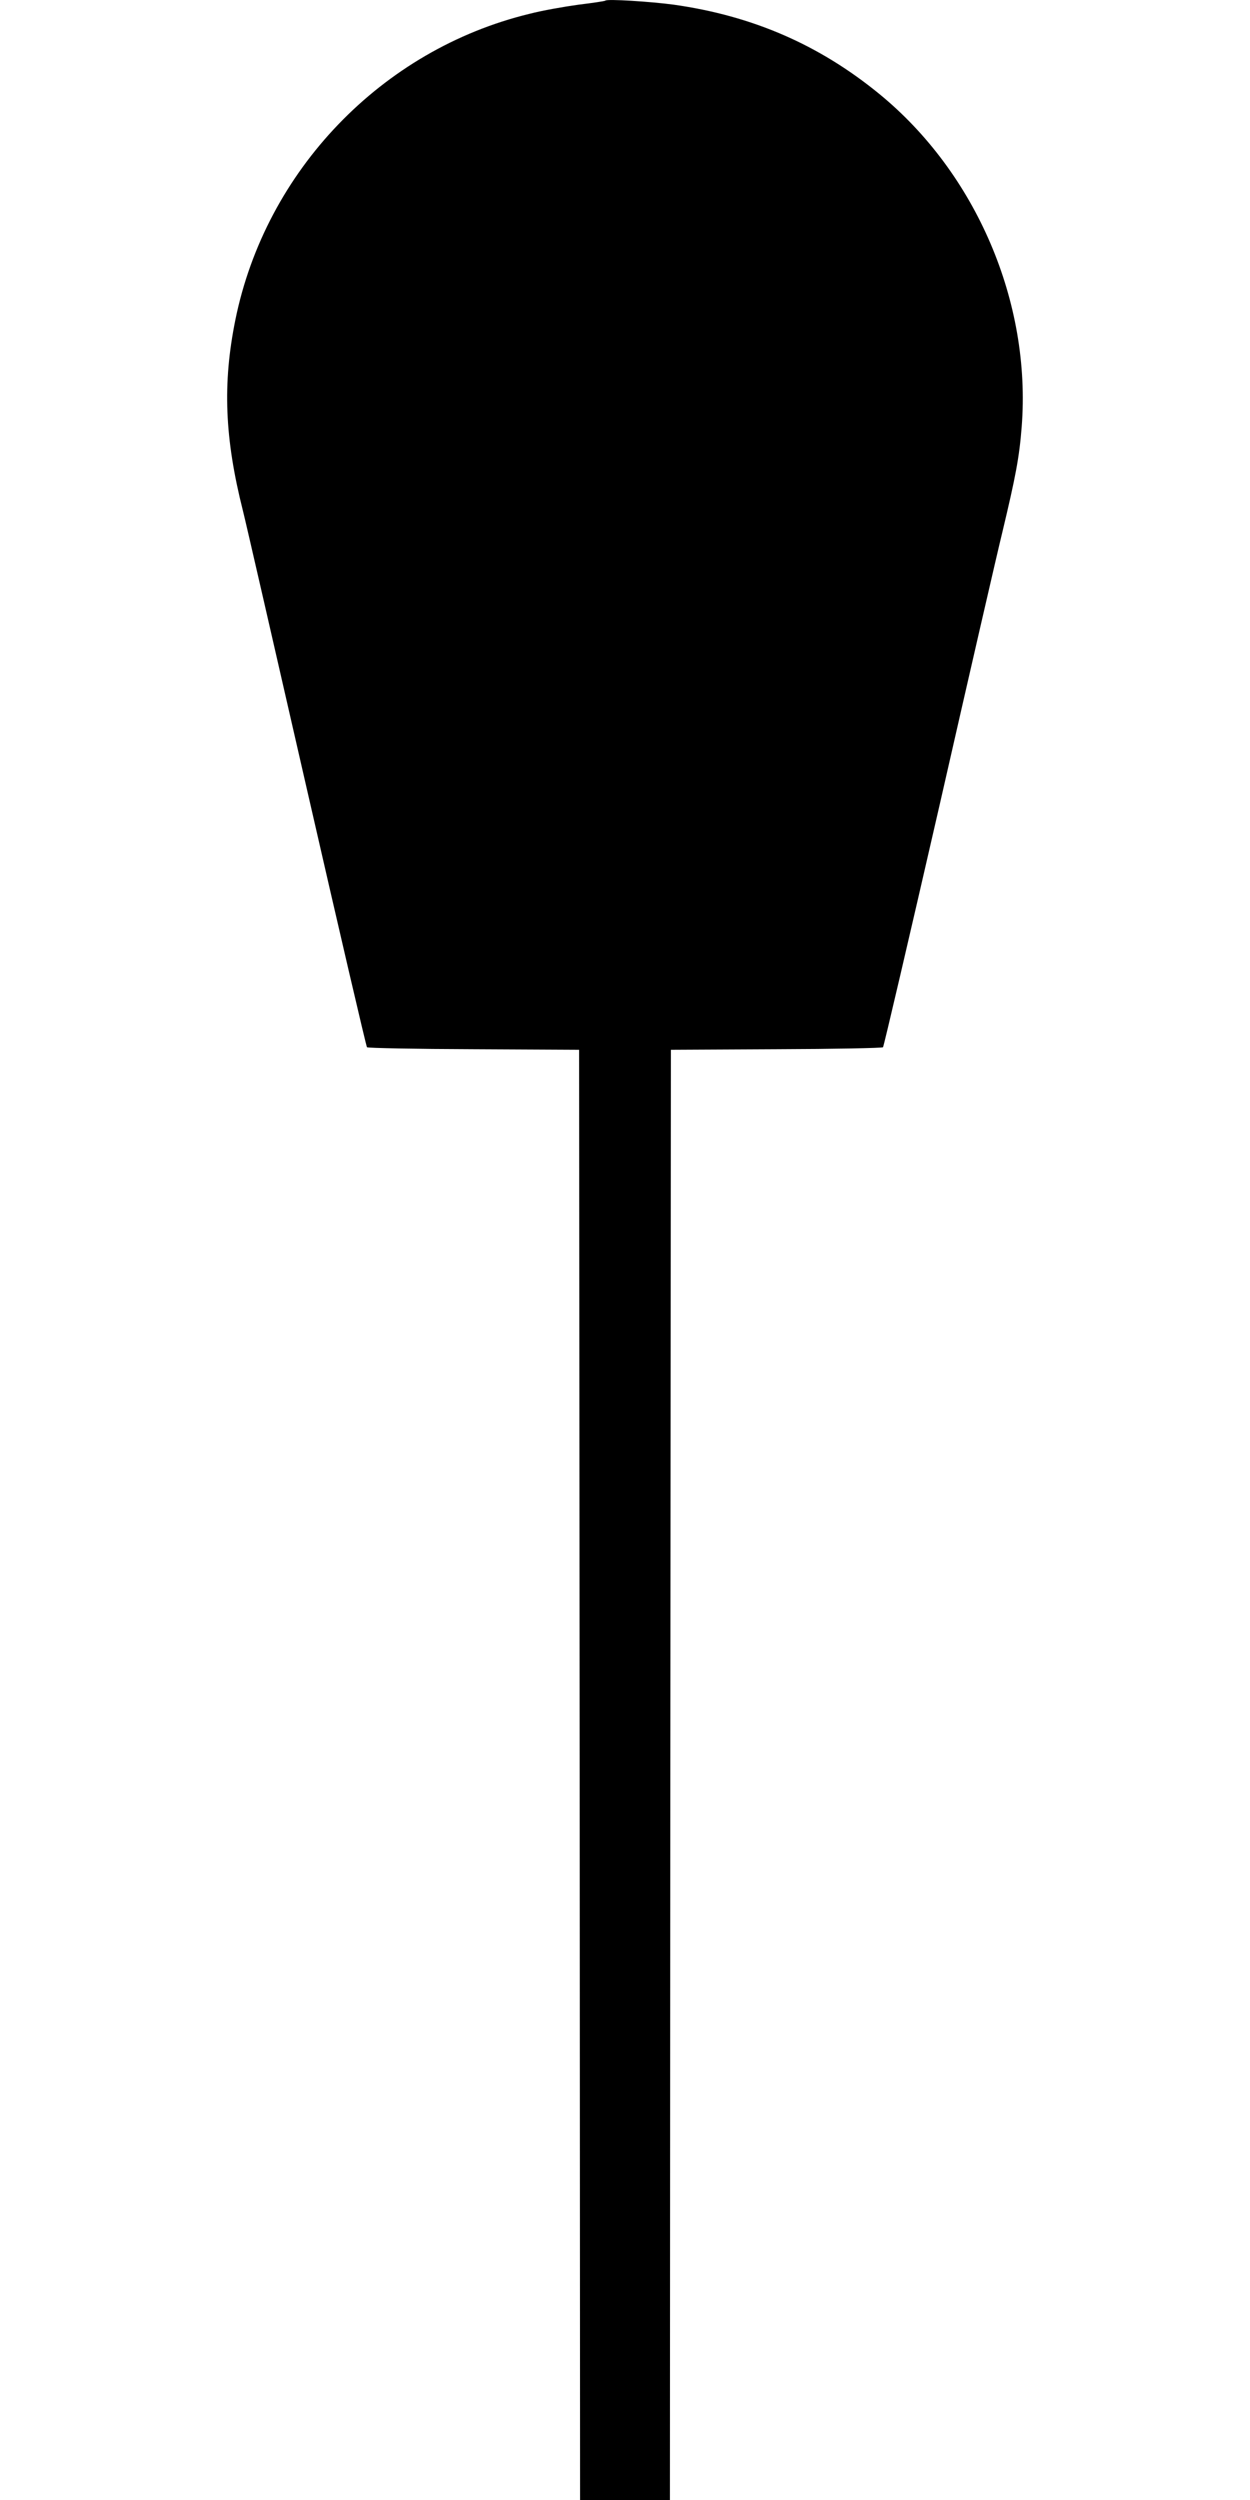 <?xml version="1.0" standalone="no"?>
<!DOCTYPE svg PUBLIC "-//W3C//DTD SVG 20010904//EN"
 "http://www.w3.org/TR/2001/REC-SVG-20010904/DTD/svg10.dtd">
<svg version="1.0" xmlns="http://www.w3.org/2000/svg"
 width="640pt" height="1280pt" viewBox="0 0 640 1280"
 preserveAspectRatio="xMidYMid meet">
<g transform="translate(0,1280) scale(0.1,-0.1)"
fill="#000000" stroke="none">
<path d="M3100 12797 c-3 -3 -65 -12 -138 -21 -73 -10 -187 -30 -252 -47 -756
-184 -1350 -803 -1505 -1567 -66 -326 -55 -606 39 -978 14 -55 160 -693 326
-1419 166 -726 305 -1323 309 -1327 4 -4 250 -9 546 -10 l540 -3 3 -3712 2
-3713 230 0 230 0 2 3713 3 3712 540 3 c296 1 542 6 546 10 4 4 134 561 289
1237 154 677 299 1307 322 1400 68 285 87 384 99 539 50 638 -233 1299 -729
1705 -308 252 -649 400 -1052 457 -118 16 -341 30 -350 21z"/>
</g>
</svg>
